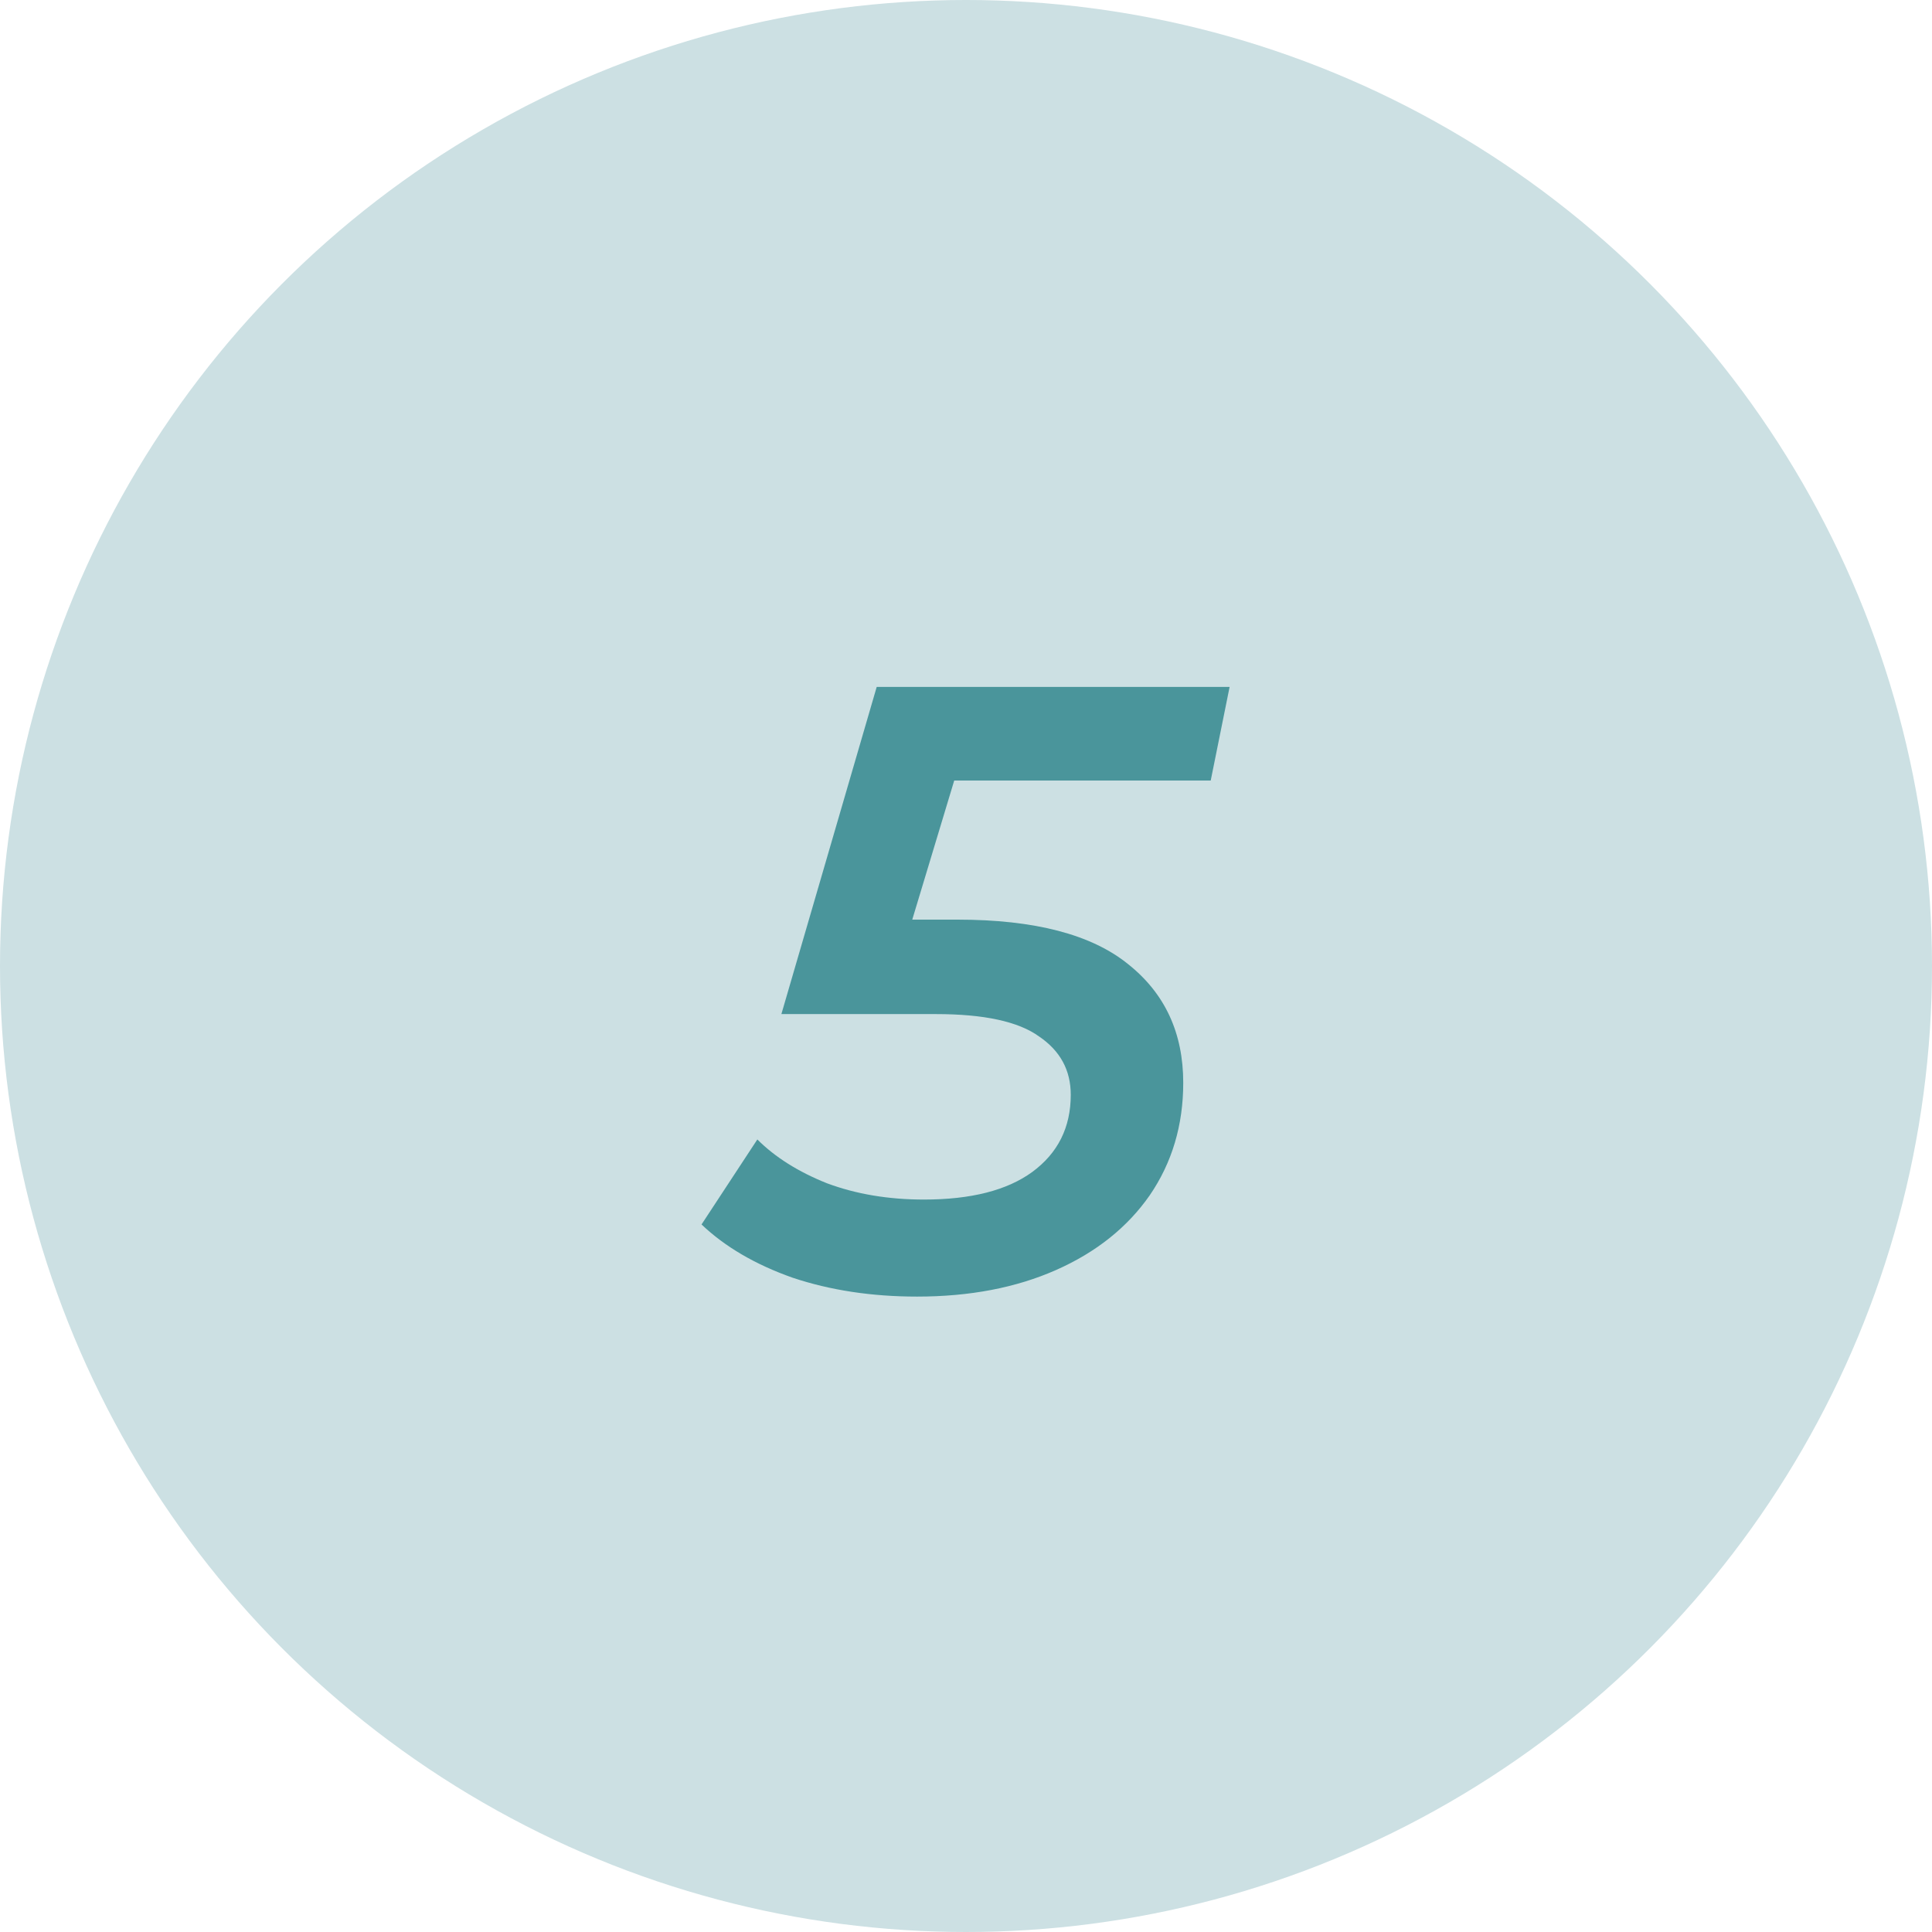 <?xml version="1.0" encoding="UTF-8"?> <svg xmlns="http://www.w3.org/2000/svg" width="36" height="36" viewBox="0 0 36 36" fill="none"> <circle cx="18" cy="18" r="18" fill="#CCE0E3"></circle> <path d="M17.088 24.16C16.245 24.16 15.472 24.043 14.768 23.808C14.075 23.563 13.509 23.232 13.072 22.816L14.112 21.232C14.443 21.563 14.875 21.835 15.408 22.048C15.952 22.251 16.555 22.352 17.216 22.352C18.091 22.352 18.763 22.181 19.232 21.84C19.712 21.488 19.952 21.008 19.952 20.4C19.952 19.941 19.755 19.579 19.36 19.312C18.976 19.035 18.336 18.896 17.44 18.896H14.56L16.336 12.8H22.912L22.56 14.544H16.736L18.08 13.552L16.704 18.112L15.776 17.136H17.84C19.28 17.136 20.341 17.413 21.024 17.968C21.707 18.512 22.048 19.248 22.048 20.176C22.048 20.965 21.84 21.664 21.424 22.272C21.008 22.869 20.427 23.333 19.68 23.664C18.933 23.995 18.07 24.16 17.088 24.16Z" fill="#4A959B"></path> </svg> 
